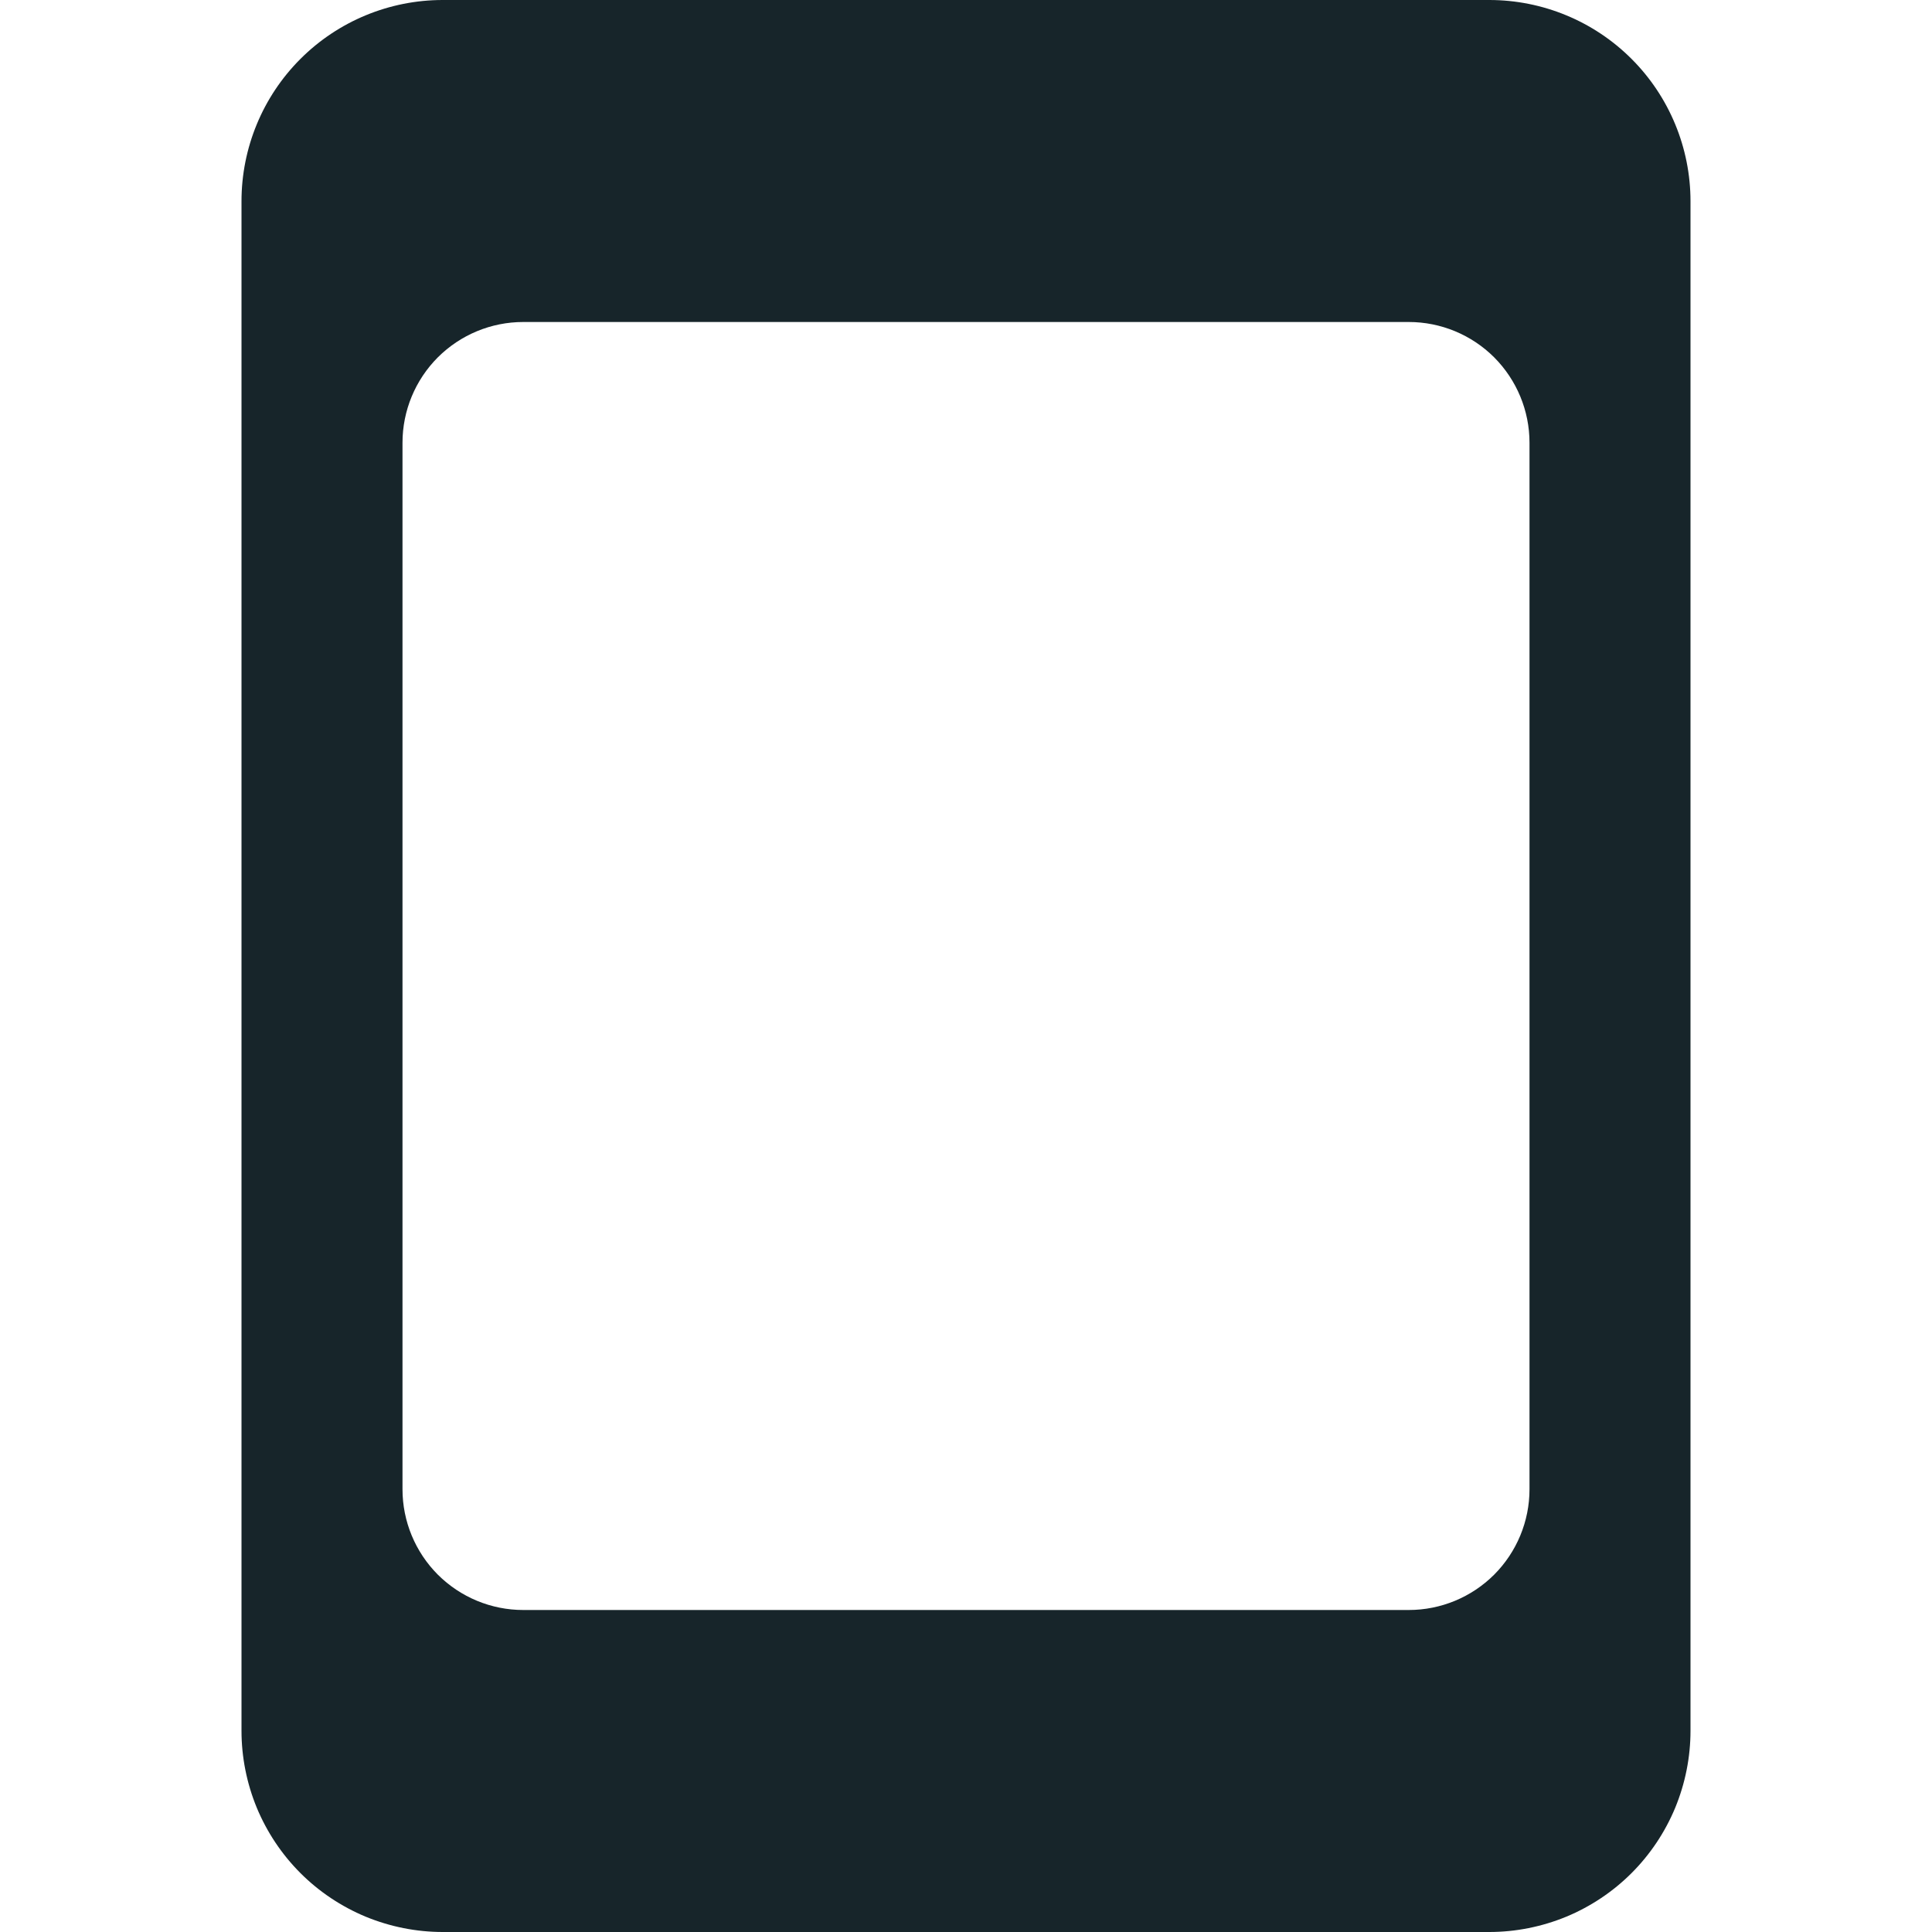 <svg width="24" height="24" viewBox="0 0 24 24" fill="none" xmlns="http://www.w3.org/2000/svg">
<g clip-path="url(#clip0)">
<path d="M18.5 0H5.5C4.837 0 4.201 0.263 3.732 0.732C3.263 1.201 3 1.837 3 2.5V21.5C3 21.828 3.065 22.153 3.19 22.457C3.316 22.76 3.5 23.036 3.732 23.268C3.964 23.5 4.24 23.684 4.543 23.81C4.847 23.935 5.172 24 5.5 24H18.5C18.828 24 19.153 23.935 19.457 23.81C19.76 23.684 20.036 23.5 20.268 23.268C20.5 23.036 20.684 22.76 20.81 22.457C20.935 22.153 21 21.828 21 21.5V2.5C21 1.837 20.737 1.201 20.268 0.732C19.799 0.263 19.163 0 18.5 0V0ZM19 18.5C19 18.898 18.842 19.279 18.561 19.561C18.279 19.842 17.898 20 17.5 20H6.5C6.102 20 5.721 19.842 5.439 19.561C5.158 19.279 5 18.898 5 18.5V5.5C5 5.102 5.158 4.721 5.439 4.439C5.721 4.158 6.102 4 6.5 4H17.5C17.898 4 18.279 4.158 18.561 4.439C18.842 4.721 19 5.102 19 5.5V18.5Z" fill="#17252A"/>
</g>
<defs>
<clipPath id="clip0">
<rect width="24" height="24" fill="white"/>
</clipPath>
</defs>
</svg>
